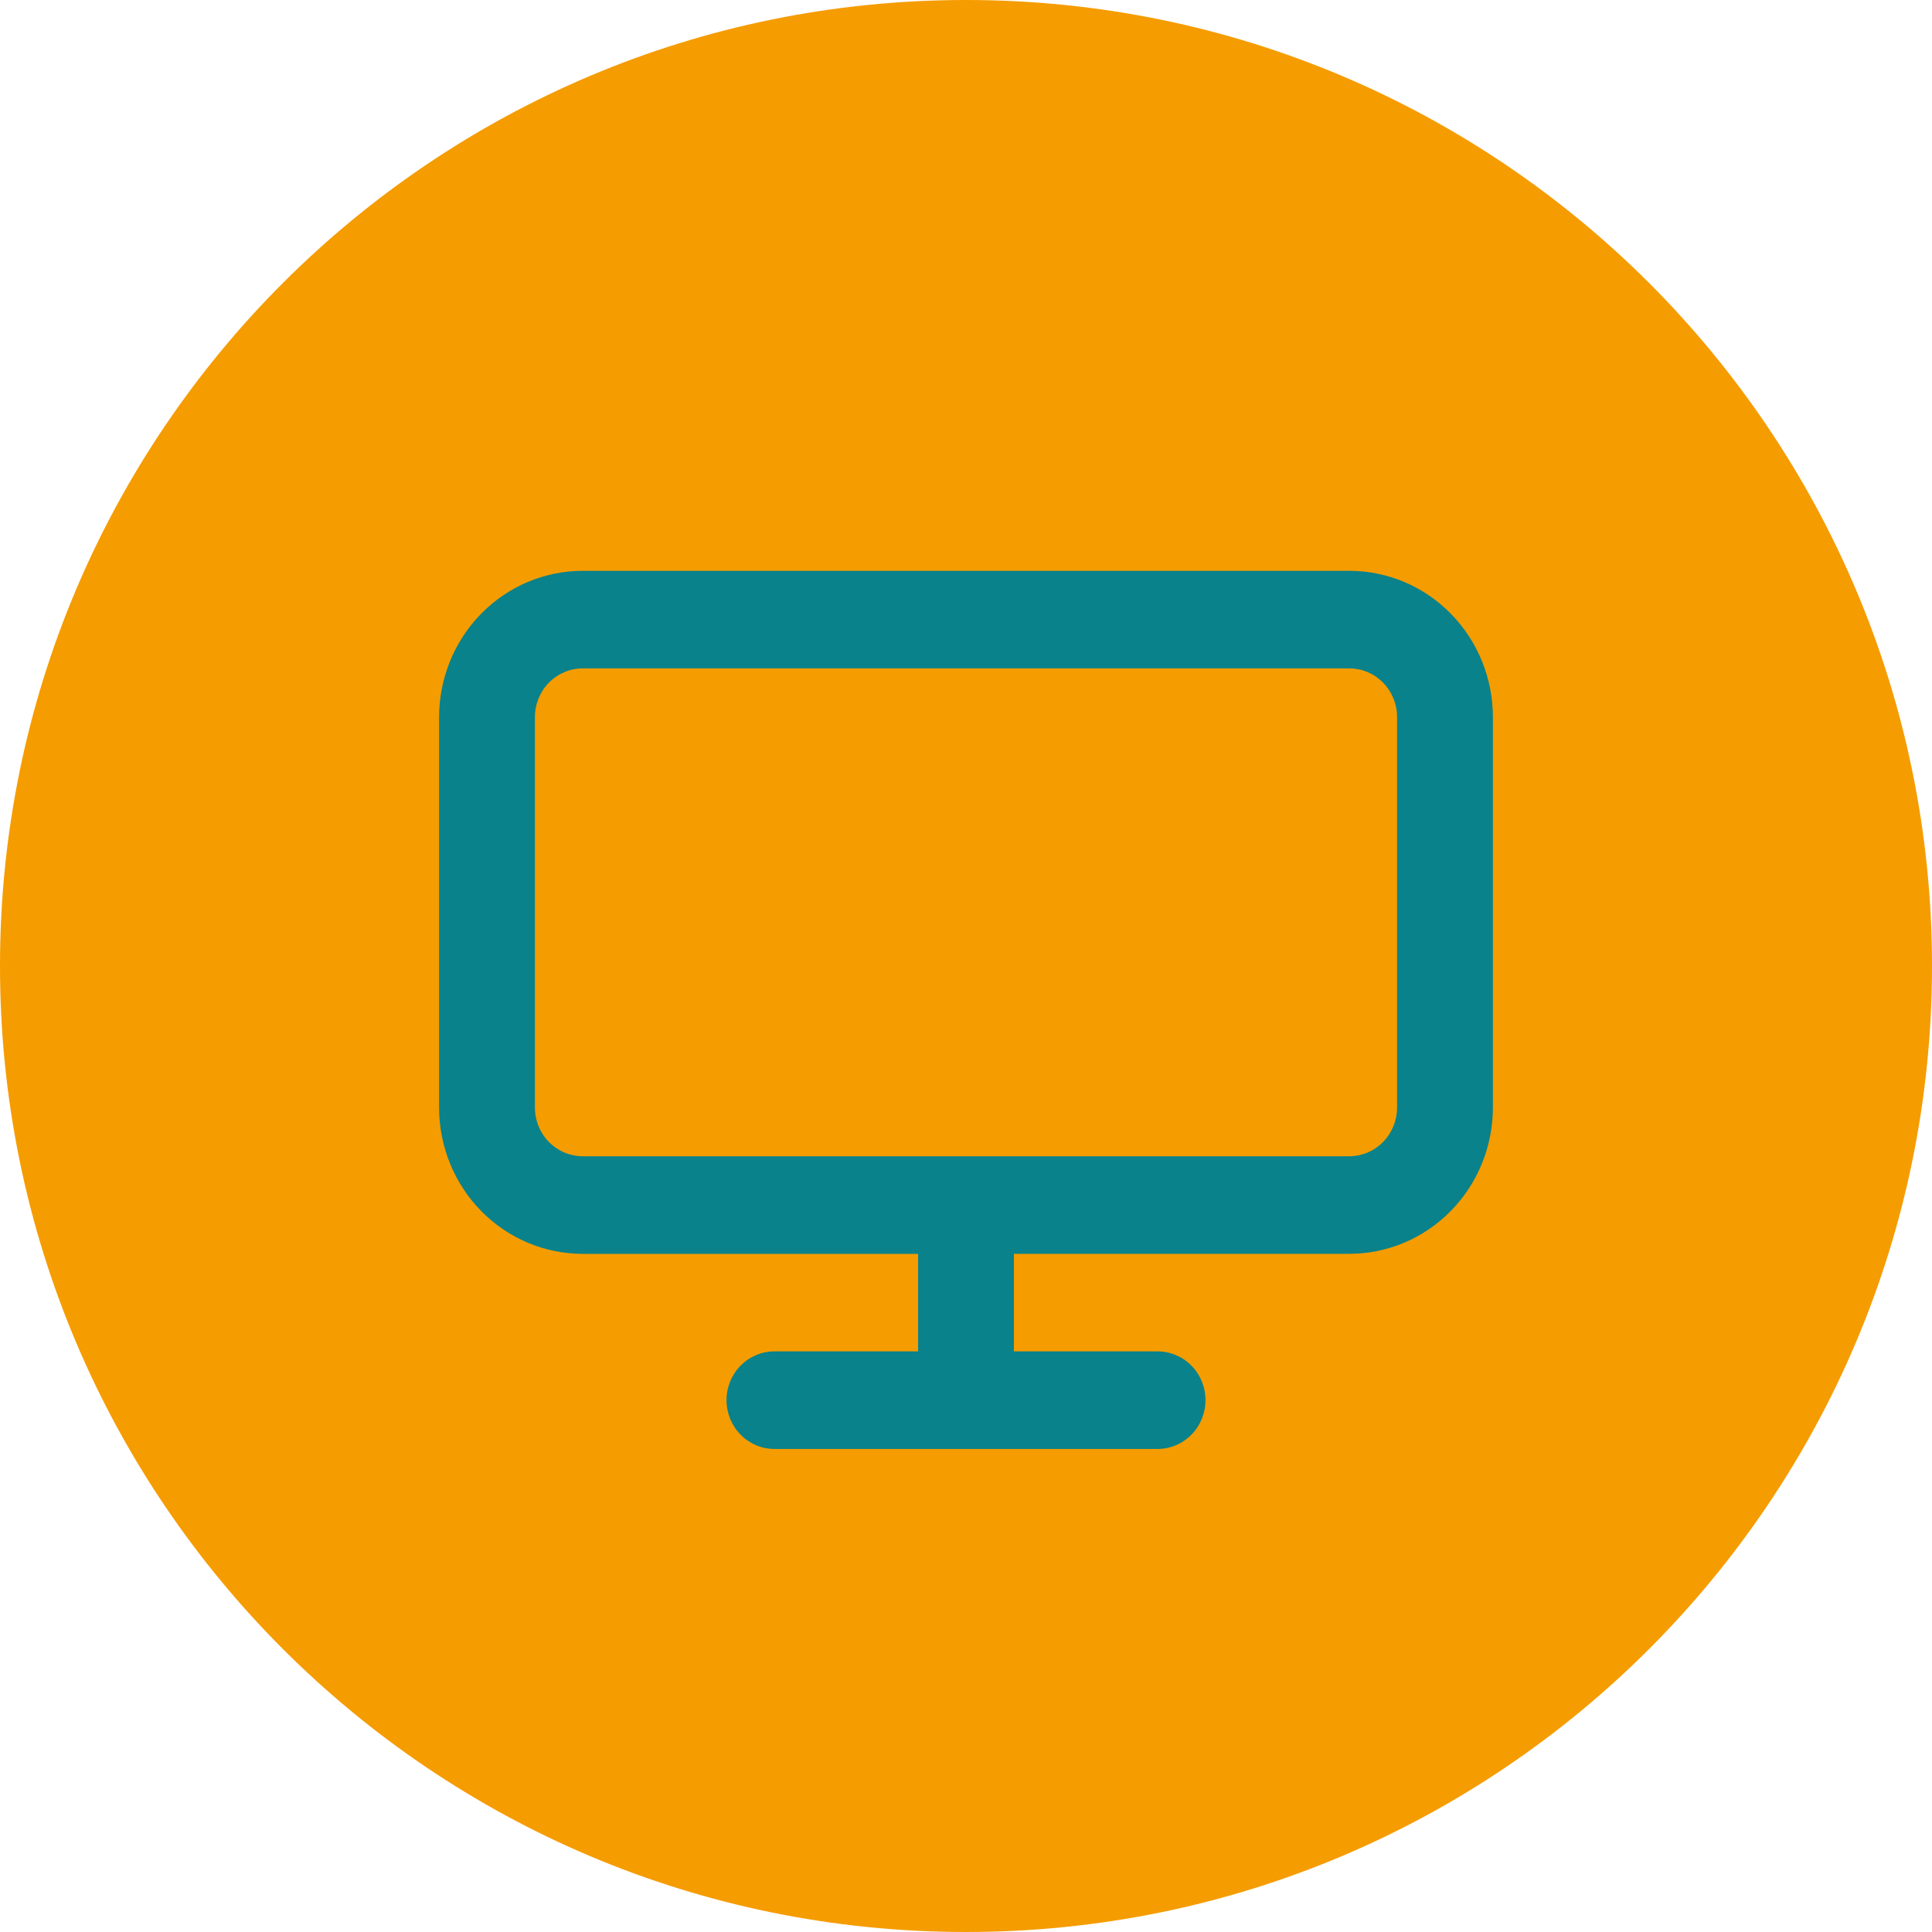 <svg width="44" height="44" viewBox="0 0 44 44" fill="none" xmlns="http://www.w3.org/2000/svg">
<g clip-path="url(#clip0_265_808)">
<path d="M22 44C34.15 44 44 34.15 44 22C44 9.85 34.15 0 22 0C9.85 0 0 9.85 0 22C0 34.15 9.85 44 22 44Z" fill="#F59C00"/>
<g clip-path="url(#clip1_265_808)">
<path fill-rule="evenodd" clip-rule="evenodd" d="M20.909 28.556H13.272C12.842 28.556 12.417 28.47 12.02 28.302C11.623 28.135 11.262 27.889 10.958 27.579C10.654 27.27 10.413 26.902 10.249 26.498C10.084 26.093 10 25.66 10 25.222V16.333C10 15.449 10.345 14.601 10.959 13.976C11.572 13.351 12.405 13 13.272 13H30.728C31.596 13 32.428 13.351 33.041 13.976C33.655 14.601 34 15.449 34 16.333V25.222C34 26.106 33.655 26.954 33.041 27.579C32.428 28.204 31.596 28.555 30.728 28.555H23.091V30.777H26.363C26.652 30.777 26.93 30.894 27.134 31.102C27.339 31.311 27.454 31.593 27.454 31.888C27.454 32.182 27.339 32.465 27.134 32.673C26.93 32.882 26.652 32.999 26.363 32.999H17.637C17.348 32.999 17.07 32.882 16.866 32.673C16.661 32.465 16.546 32.182 16.546 31.888C16.546 31.593 16.661 31.311 16.866 31.102C17.07 30.894 17.348 30.777 17.637 30.777H20.909V28.556ZM13.272 15.222H30.728C31.017 15.222 31.294 15.339 31.499 15.547C31.703 15.756 31.818 16.038 31.818 16.333V25.222C31.818 25.517 31.703 25.799 31.499 26.008C31.294 26.216 31.017 26.333 30.728 26.333H13.272C12.983 26.333 12.706 26.216 12.501 26.008C12.296 25.799 12.182 25.517 12.182 25.222V16.333C12.182 16.038 12.296 15.756 12.501 15.547C12.706 15.339 12.983 15.222 13.272 15.222Z" fill="#09828B"/>
</g>
</g>
<defs>
<clipPath id="clip0_265_808">
<rect width="44" height="44" fill="white"/>
</clipPath>
<clipPath id="clip1_265_808">
<rect width="24" height="20" fill="white" transform="translate(10 13)"/>
</clipPath>
</defs>
</svg>
